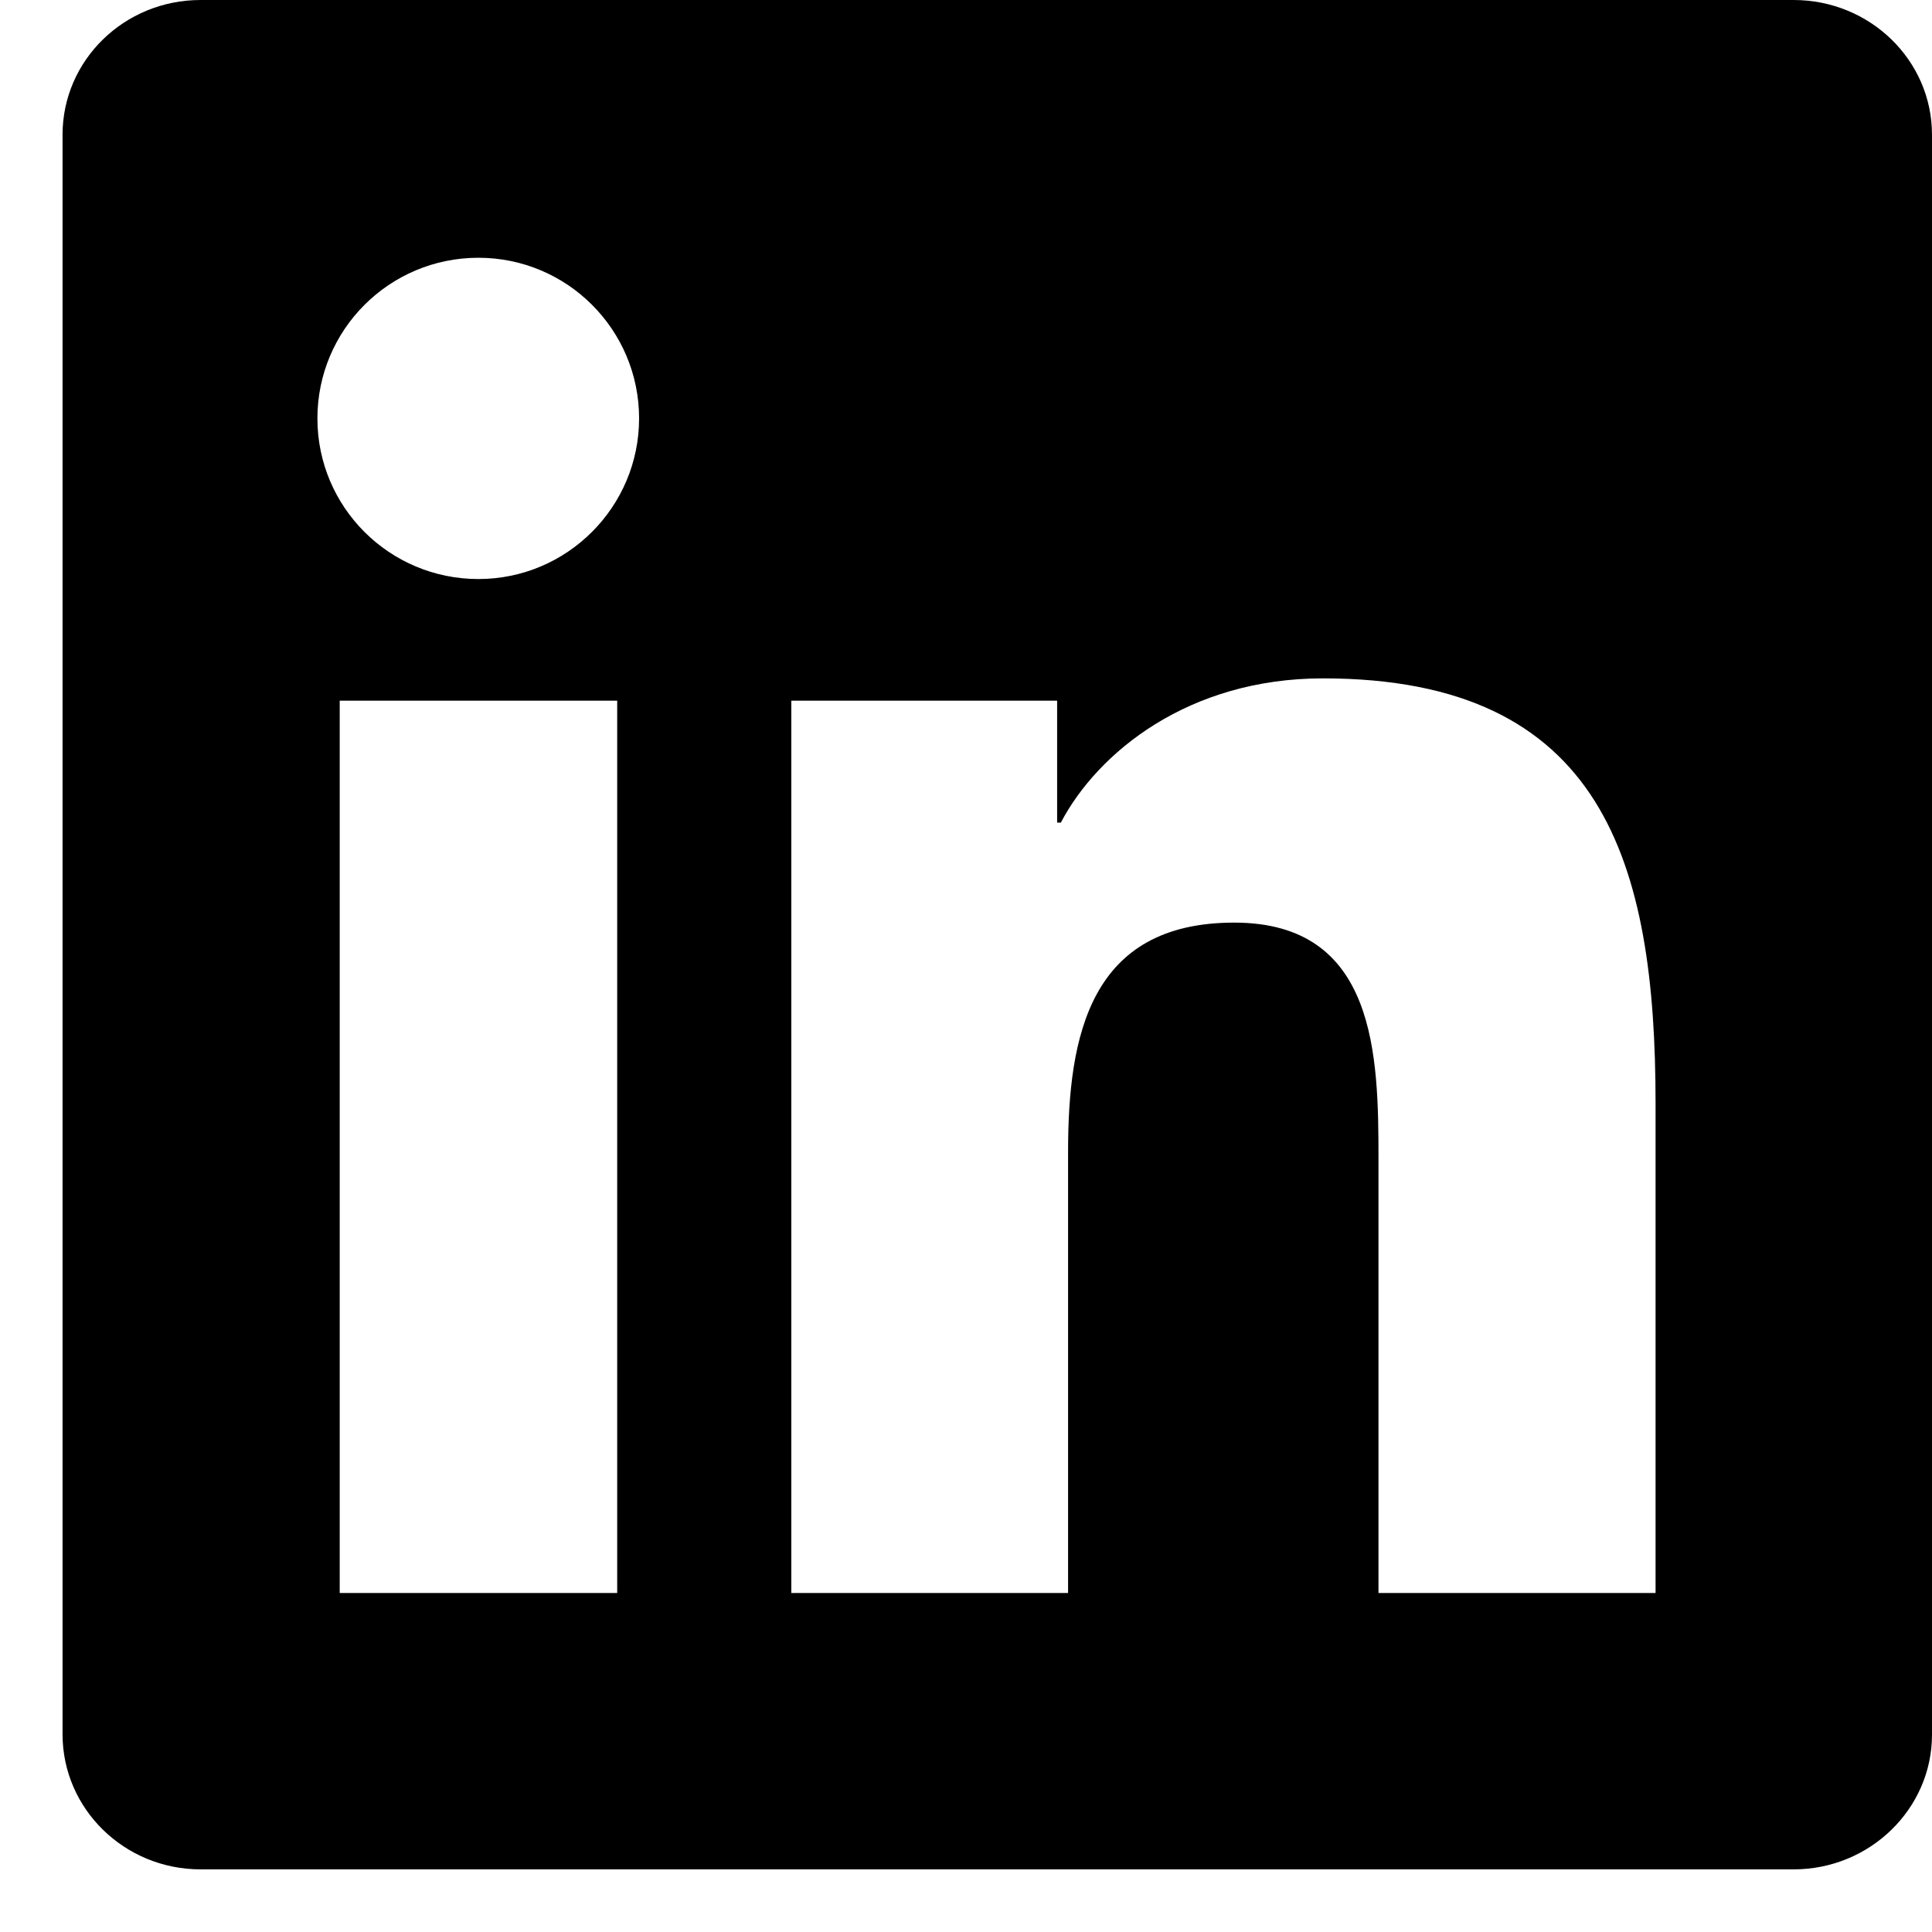 <svg width="24" height="24" viewBox="0 0 24 24" fill="none" xmlns="http://www.w3.org/2000/svg">
<g id="Social Icons" clip-path="url(#clip0_121_3790)">
<path id="Vector" d="M22.281 0H2.492C1.544 0 0.777 0.748 0.777 1.674V21.544C0.777 22.469 1.544 23.222 2.492 23.222H22.281C23.229 23.222 24 22.469 24 21.549V1.674C24 0.748 23.229 0 22.281 0ZM7.667 19.789H4.22V8.704H7.667V19.789ZM5.943 7.193C4.837 7.193 3.943 6.3 3.943 5.198C3.943 4.096 4.837 3.202 5.943 3.202C7.046 3.202 7.939 4.096 7.939 5.198C7.939 6.295 7.046 7.193 5.943 7.193ZM20.566 19.789H17.124V14.4C17.124 13.117 17.101 11.461 15.332 11.461C13.54 11.461 13.268 12.863 13.268 14.31V19.789H9.83V8.704H13.132V10.219H13.178C13.636 9.348 14.761 8.427 16.434 8.427C19.922 8.427 20.566 10.722 20.566 13.707V19.789Z" fill="black"/>
</g>
<defs>
<clipPath id="clip0_121_3790">
<rect width="23.222" height="23.222" fill="white" transform="translate(0.777)"/>
</clipPath>
</defs>
</svg>
